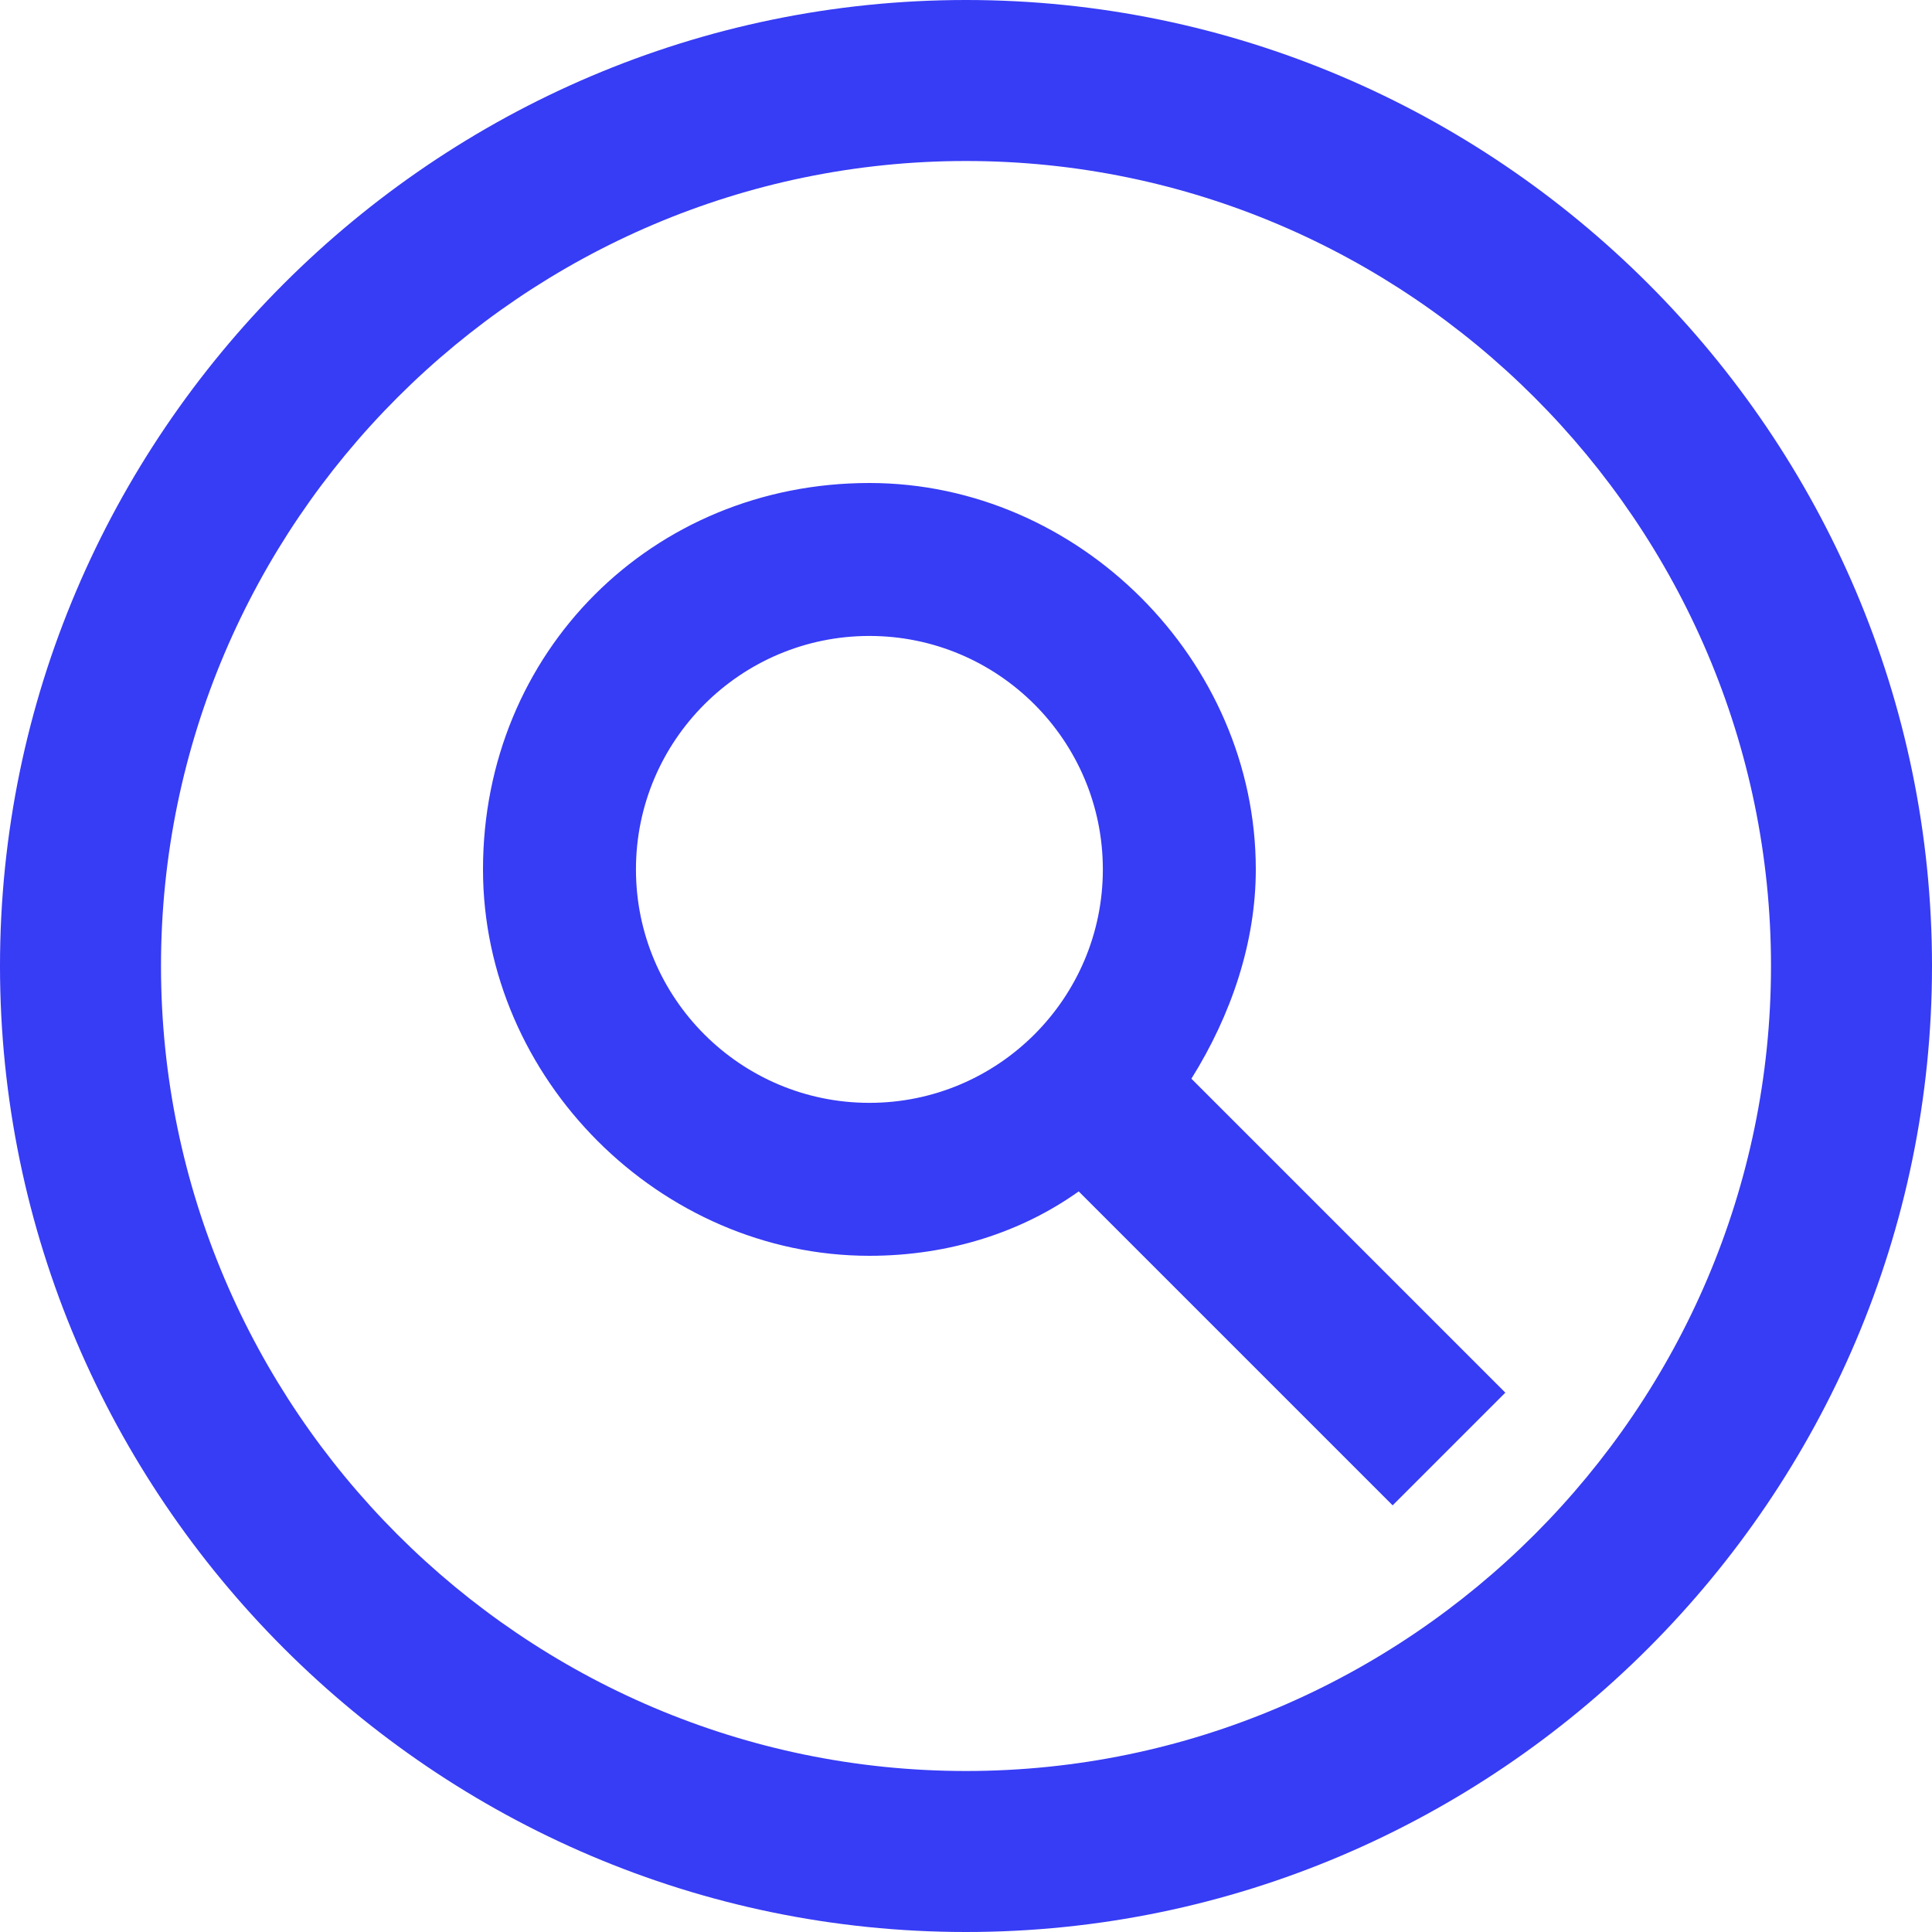 <?xml version="1.0" encoding="utf-8"?>
<!-- Generator: Adobe Illustrator 25.2.0, SVG Export Plug-In . SVG Version: 6.00 Build 0)  -->
<svg version="1.1" id="Calque_1" xmlns="http://www.w3.org/2000/svg" xmlns:xlink="http://www.w3.org/1999/xlink" x="0px" y="0px"
	 viewBox="0 0 24 24" style="enable-background:new 0 0 24 24;" xml:space="preserve">
<style type="text/css">
	.st0{fill:#373CF5;}
</style>
<path class="st0" d="M15.6,10.8c0-2.6-2.2-4.8-4.8-4.8C8.1,6,6,8.1,6,10.8c0,2.6,2.2,4.8,4.8,4.8c1,0,1.9-0.3,2.6-0.8l3.9,3.9
	l1.4-1.4l-3.9-3.9C15.3,12.6,15.6,11.7,15.6,10.8z M10.8,13.7c-1.6,0-2.9-1.3-2.9-2.9s1.3-2.9,2.9-2.9s2.9,1.3,2.9,2.9
	S12.4,13.7,10.8,13.7z M12,0C5.4,0,0,5.4,0,12s5.4,12,12,12s12-5.4,12-12S18.6,0,12,0z M12,22C6.5,22,2,17.5,2,12S6.5,2,12,2
	s10,4.5,10,10S17.5,22,12,22z"/>
</svg>
